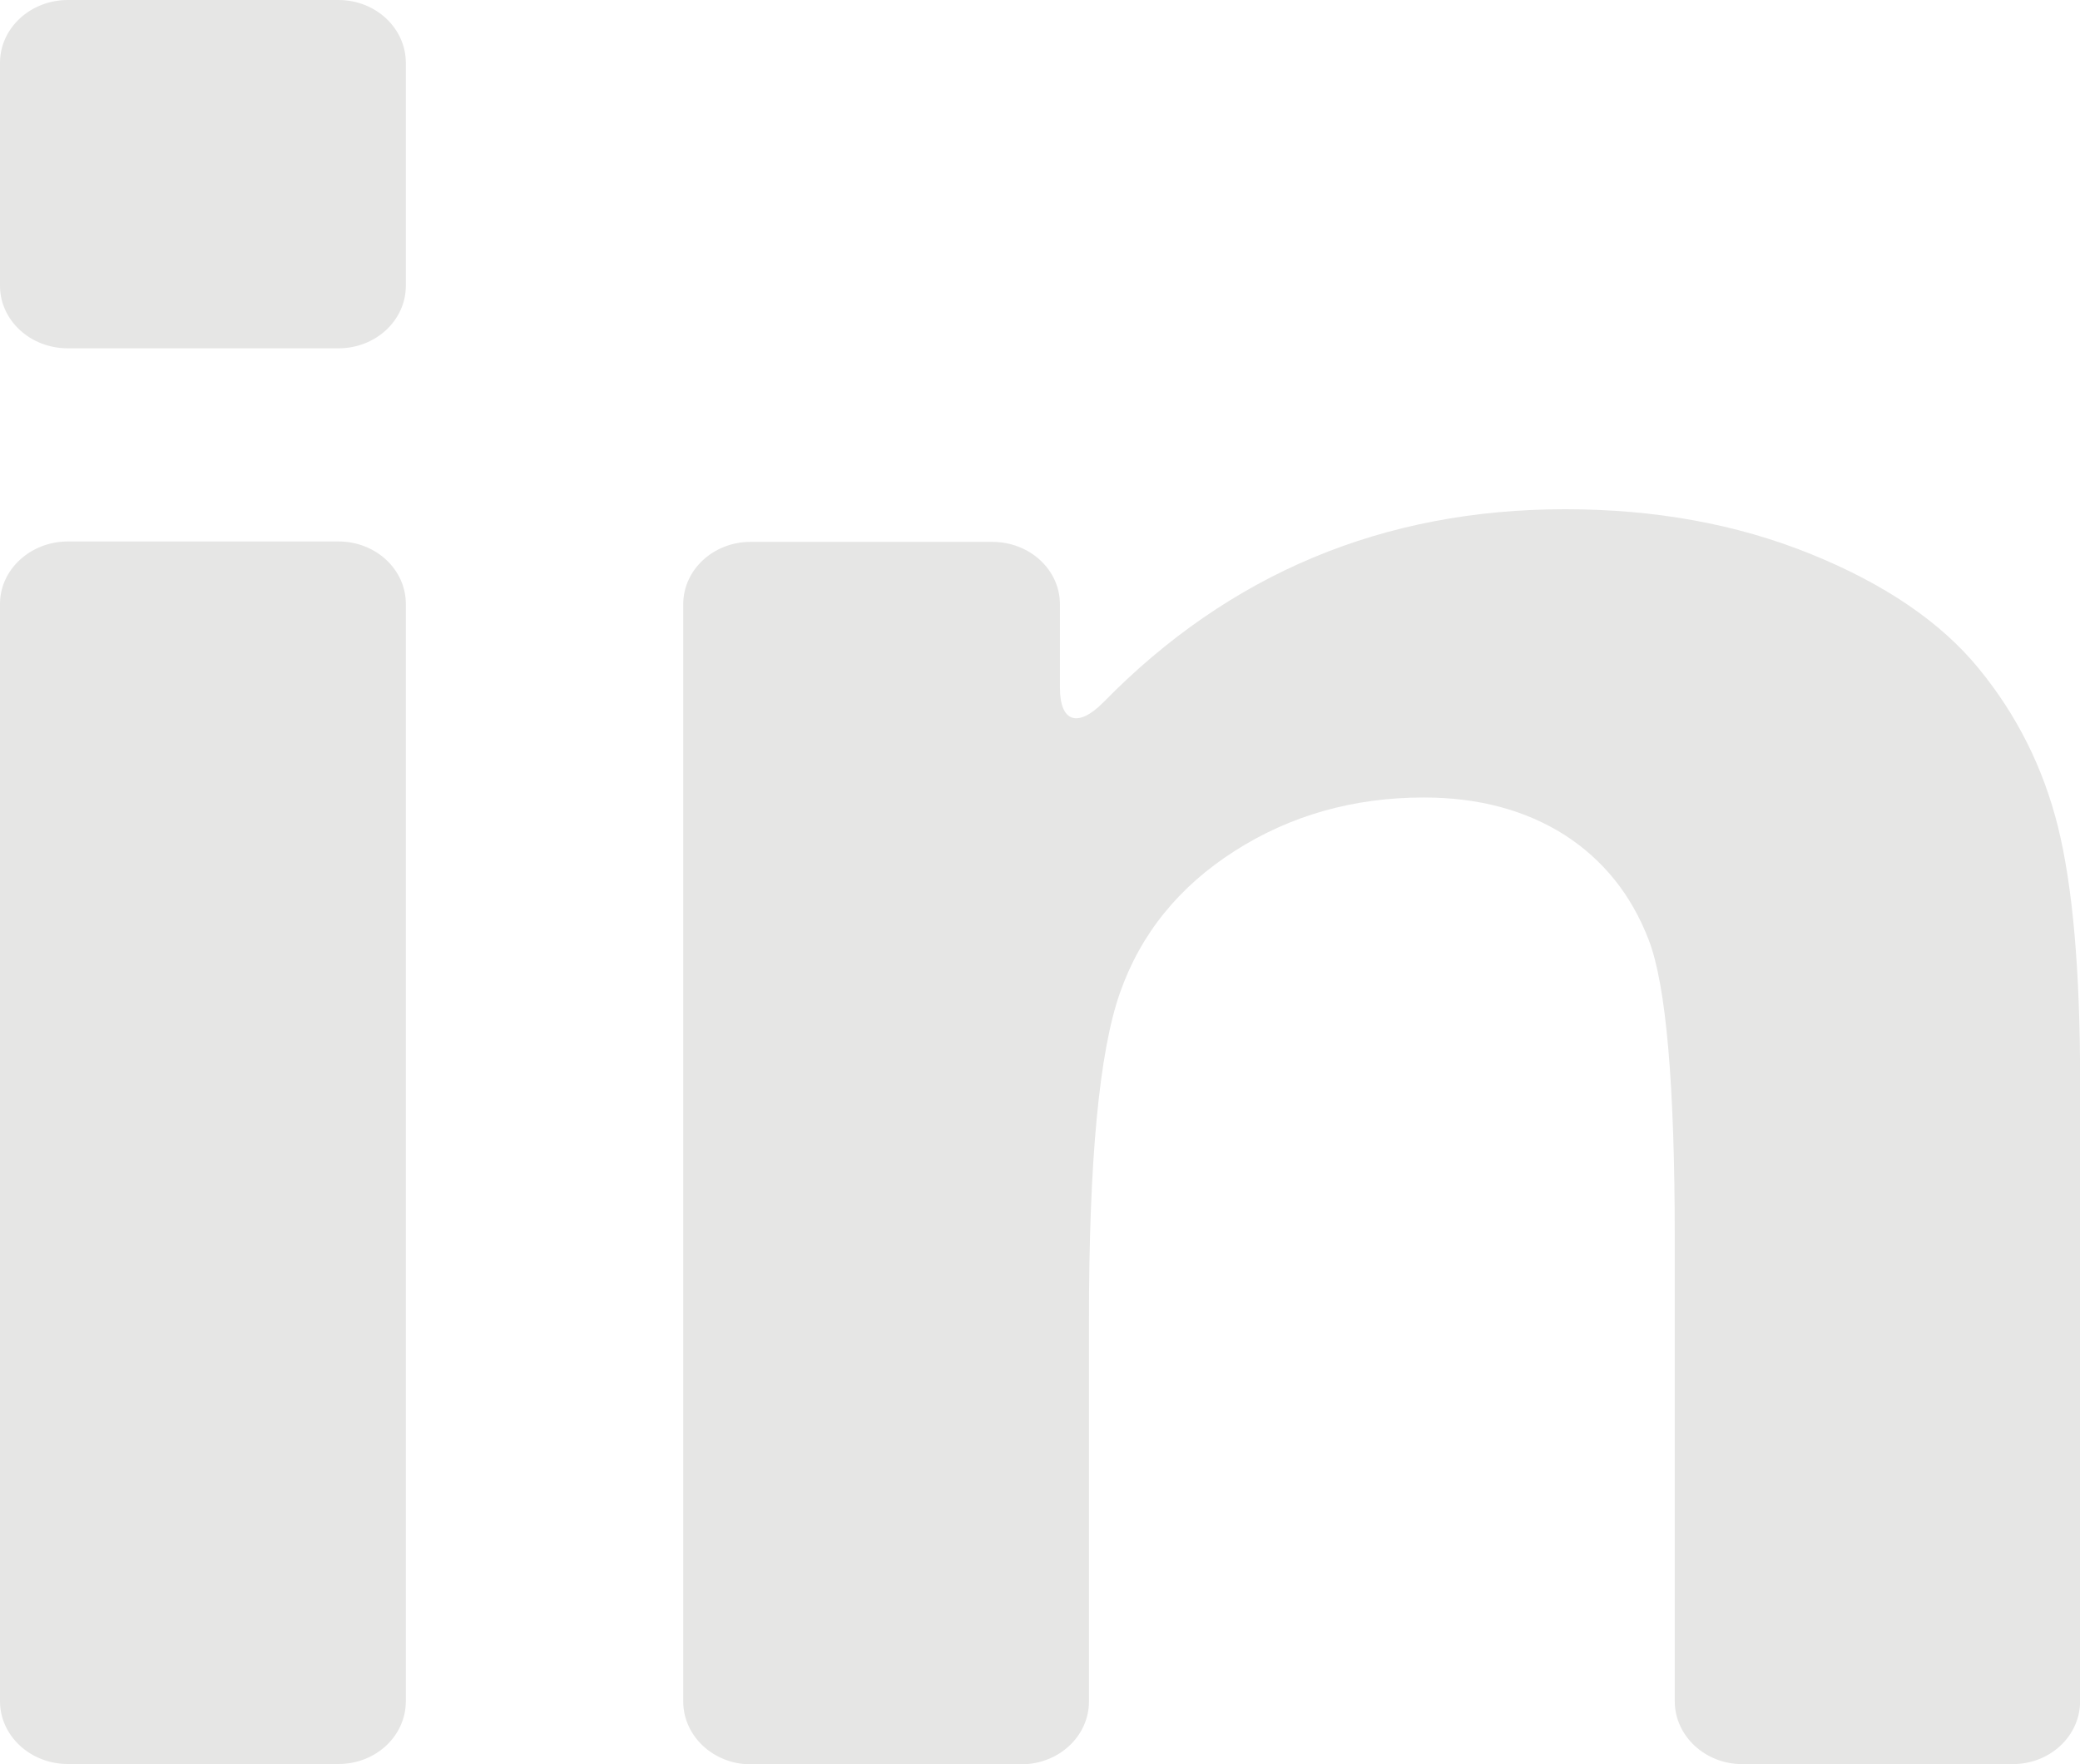 <?xml version="1.0" encoding="utf-8"?>
<!-- Generator: Adobe Illustrator 16.0.0, SVG Export Plug-In . SVG Version: 6.00 Build 0)  -->
<!DOCTYPE svg PUBLIC "-//W3C//DTD SVG 1.1//EN" "http://www.w3.org/Graphics/SVG/1.1/DTD/svg11.dtd">
<svg version="1.1" id="Layer_1" xmlns="http://www.w3.org/2000/svg" xmlns:xlink="http://www.w3.org/1999/xlink" x="0px" y="0px"
	 width="20.711px" height="17.566px" viewBox="0 0 20.711 17.566" enable-background="new 0 0 20.711 17.566" xml:space="preserve">
<path fill="#E6E6E5" d="M0.676,17.563H3.37c0.371,0,0.671-0.278,0.671-0.626V6.013c0-0.344-0.3-0.622-0.671-0.622H0.676
	C0.305,5.391,0,5.669,0,6.013v10.925C0,17.281,0.301,17.563,0.676,17.563"/>
<path fill="#E6E6E5" d="M0.676,3.468H3.37c0.371,0,0.671-0.278,0.671-0.623V0.626C4.041,0.281,3.741,0,3.37,0H0.676
	C0.305,0,0,0.278,0,0.626v2.219C0,3.189,0.301,3.468,0.676,3.468"/>
<path fill="#E6E6E5" d="M19.703,6.656c-0.379-0.463-0.937-0.842-1.675-1.141c-0.739-0.299-1.553-0.445-2.444-0.445
	c-1.81,0-3.343,0.641-4.598,1.923c-0.252,0.255-0.432,0.199-0.432-0.146V6.017c0-0.344-0.3-0.622-0.675-0.622H7.474
	c-0.371,0-0.671,0.278-0.671,0.622V16.94c0,0.344,0.3,0.626,0.671,0.626h2.695c0.371,0,0.674-0.278,0.674-0.626V13.14
	c0-1.583,0.102-2.668,0.309-3.256c0.206-0.587,0.588-1.058,1.143-1.412c0.554-0.354,1.184-0.532,1.881-0.532
	c0.547,0,1.012,0.126,1.402,0.372c0.389,0.251,0.667,0.599,0.839,1.047c0.173,0.449,0.259,1.44,0.259,2.967v4.612
	c0,0.344,0.301,0.626,0.671,0.626h2.694c0.371,0,0.671-0.279,0.671-0.626V10.75c0-1.093-0.075-1.934-0.221-2.521
	C20.344,7.641,20.082,7.119,19.703,6.656"/>
</svg>
